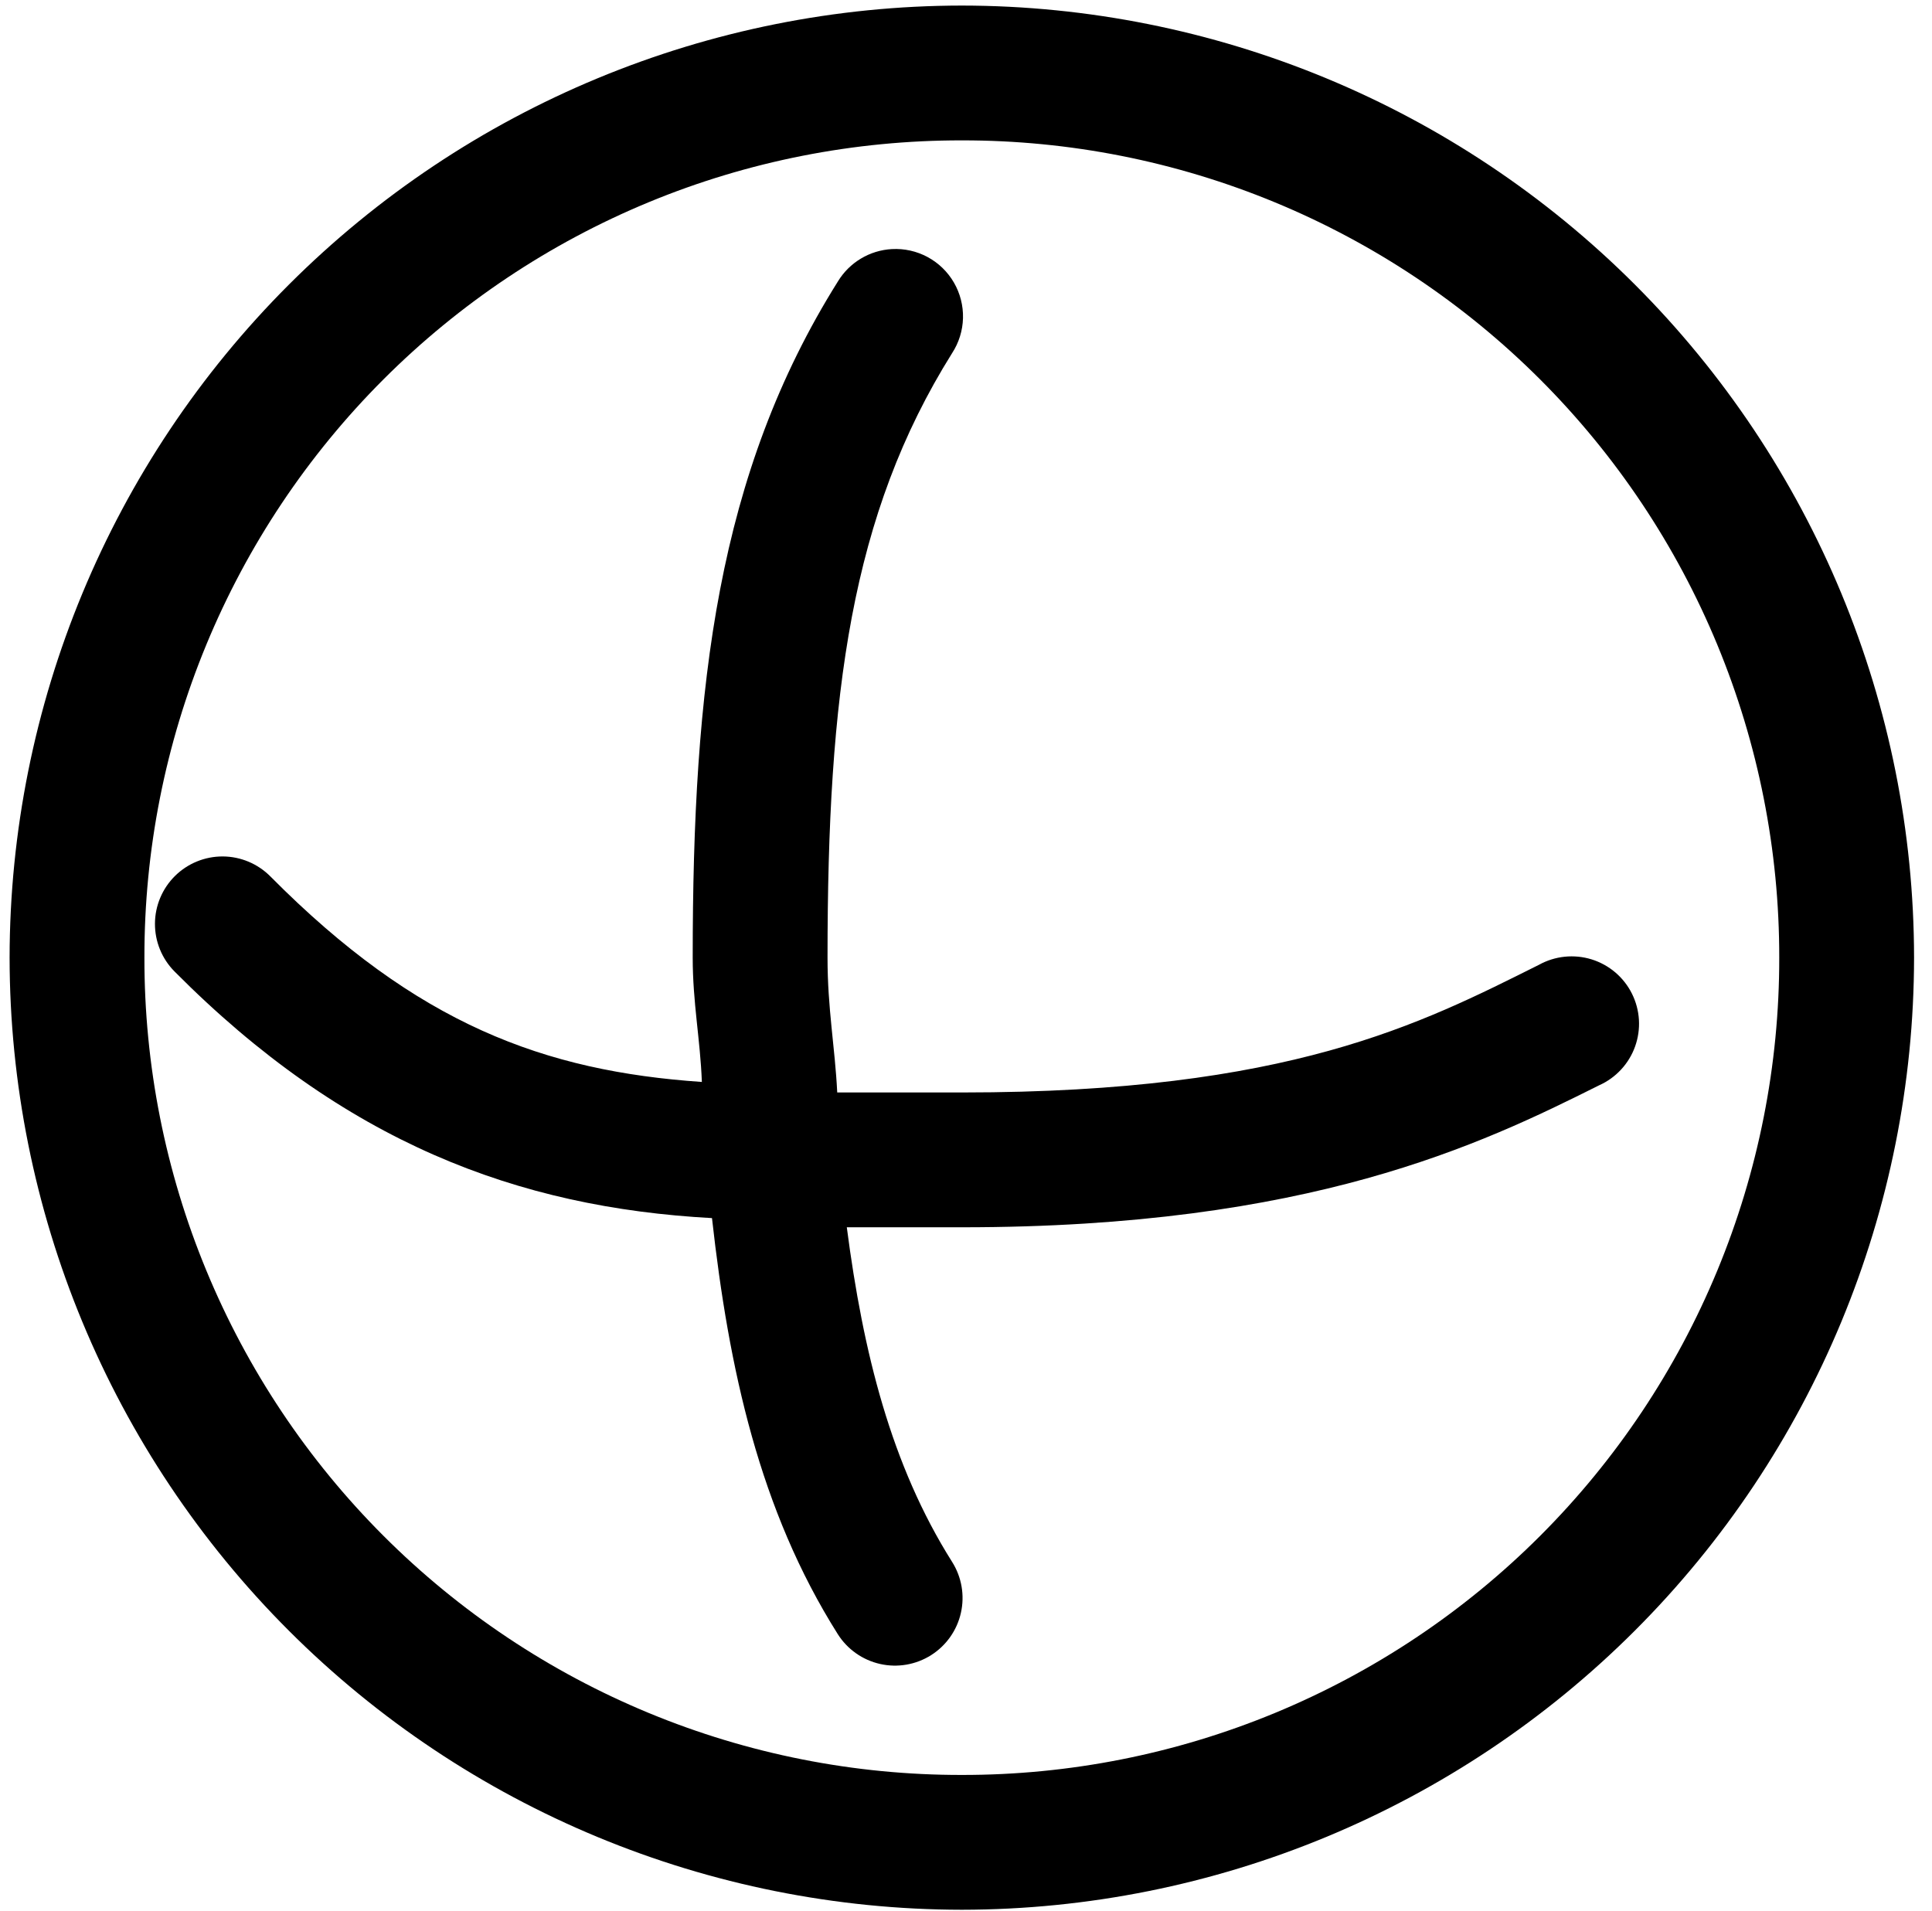 <svg width="92" height="91" viewBox="0 0 92 91" fill="none" xmlns="http://www.w3.org/2000/svg">
<path d="M45.801 0.265C33.78 0.276 22.255 5.057 13.754 13.557C5.253 22.056 0.471 33.581 0.457 45.603C0.469 57.625 5.25 69.152 13.751 77.653C22.252 86.154 33.779 90.935 45.801 90.947C57.824 90.935 69.351 86.154 77.852 77.653C86.353 69.152 91.134 57.625 91.146 45.603C91.134 33.58 86.353 22.054 77.852 13.552C69.351 5.051 57.824 0.276 45.801 0.265ZM45.801 6.685C50.914 6.678 55.979 7.68 60.704 9.633C65.429 11.586 69.722 14.453 73.338 18.068C76.954 21.683 79.821 25.976 81.775 30.701C83.729 35.426 84.732 40.49 84.726 45.603C84.733 50.716 83.731 55.781 81.777 60.506C79.823 65.232 76.956 69.526 73.34 73.142C69.725 76.757 65.431 79.624 60.705 81.578C55.98 83.532 50.915 84.534 45.801 84.527C40.688 84.534 35.623 83.532 30.898 81.578C26.172 79.624 21.878 76.757 18.263 73.142C14.647 69.526 11.78 65.232 9.826 60.506C7.872 55.781 6.87 50.716 6.877 45.603C6.87 40.489 7.872 35.425 9.826 30.699C11.78 25.973 14.647 21.68 18.263 18.064C21.878 14.448 26.172 11.581 30.898 9.627C35.623 7.674 40.688 6.678 45.801 6.685Z" fill="black"/>
<path d="M42.468 11.862C41.947 11.891 41.441 12.046 40.994 12.315C40.546 12.583 40.171 12.957 39.9 13.403C34.161 22.558 32.986 32.637 32.986 45.606C32.986 47.756 33.346 49.502 33.422 51.525C25.93 51.011 19.863 48.783 12.879 41.741C12.279 41.135 11.464 40.791 10.611 40.786C9.759 40.782 8.939 41.116 8.333 41.715C7.727 42.315 7.384 43.13 7.379 43.982C7.374 44.835 7.708 45.654 8.307 46.26C16.384 54.395 24.646 57.508 33.904 58.009C34.706 65.193 36.164 71.908 39.894 77.821C40.35 78.543 41.075 79.054 41.908 79.242C42.741 79.43 43.615 79.279 44.337 78.823C45.059 78.366 45.57 77.642 45.757 76.809C45.945 75.976 45.794 75.102 45.338 74.38C42.43 69.77 41.101 64.403 40.324 58.446H45.826C62.358 58.446 70.53 54.497 76.148 51.685C76.543 51.509 76.899 51.254 77.193 50.936C77.488 50.619 77.715 50.245 77.861 49.837C78.007 49.429 78.07 48.996 78.044 48.564C78.018 48.131 77.905 47.709 77.712 47.321C77.519 46.934 77.249 46.589 76.919 46.308C76.589 46.028 76.205 45.817 75.792 45.688C75.378 45.56 74.942 45.517 74.512 45.561C74.081 45.605 73.663 45.736 73.284 45.946C67.667 48.751 61.395 52.026 45.826 52.026H39.868C39.759 49.836 39.406 48.045 39.406 45.606C39.406 33.022 40.517 24.522 45.338 16.818C45.662 16.321 45.841 15.744 45.857 15.151C45.872 14.558 45.723 13.972 45.426 13.459C45.129 12.945 44.695 12.524 44.173 12.242C43.651 11.96 43.061 11.829 42.468 11.862Z" fill="black"/>
</svg>
